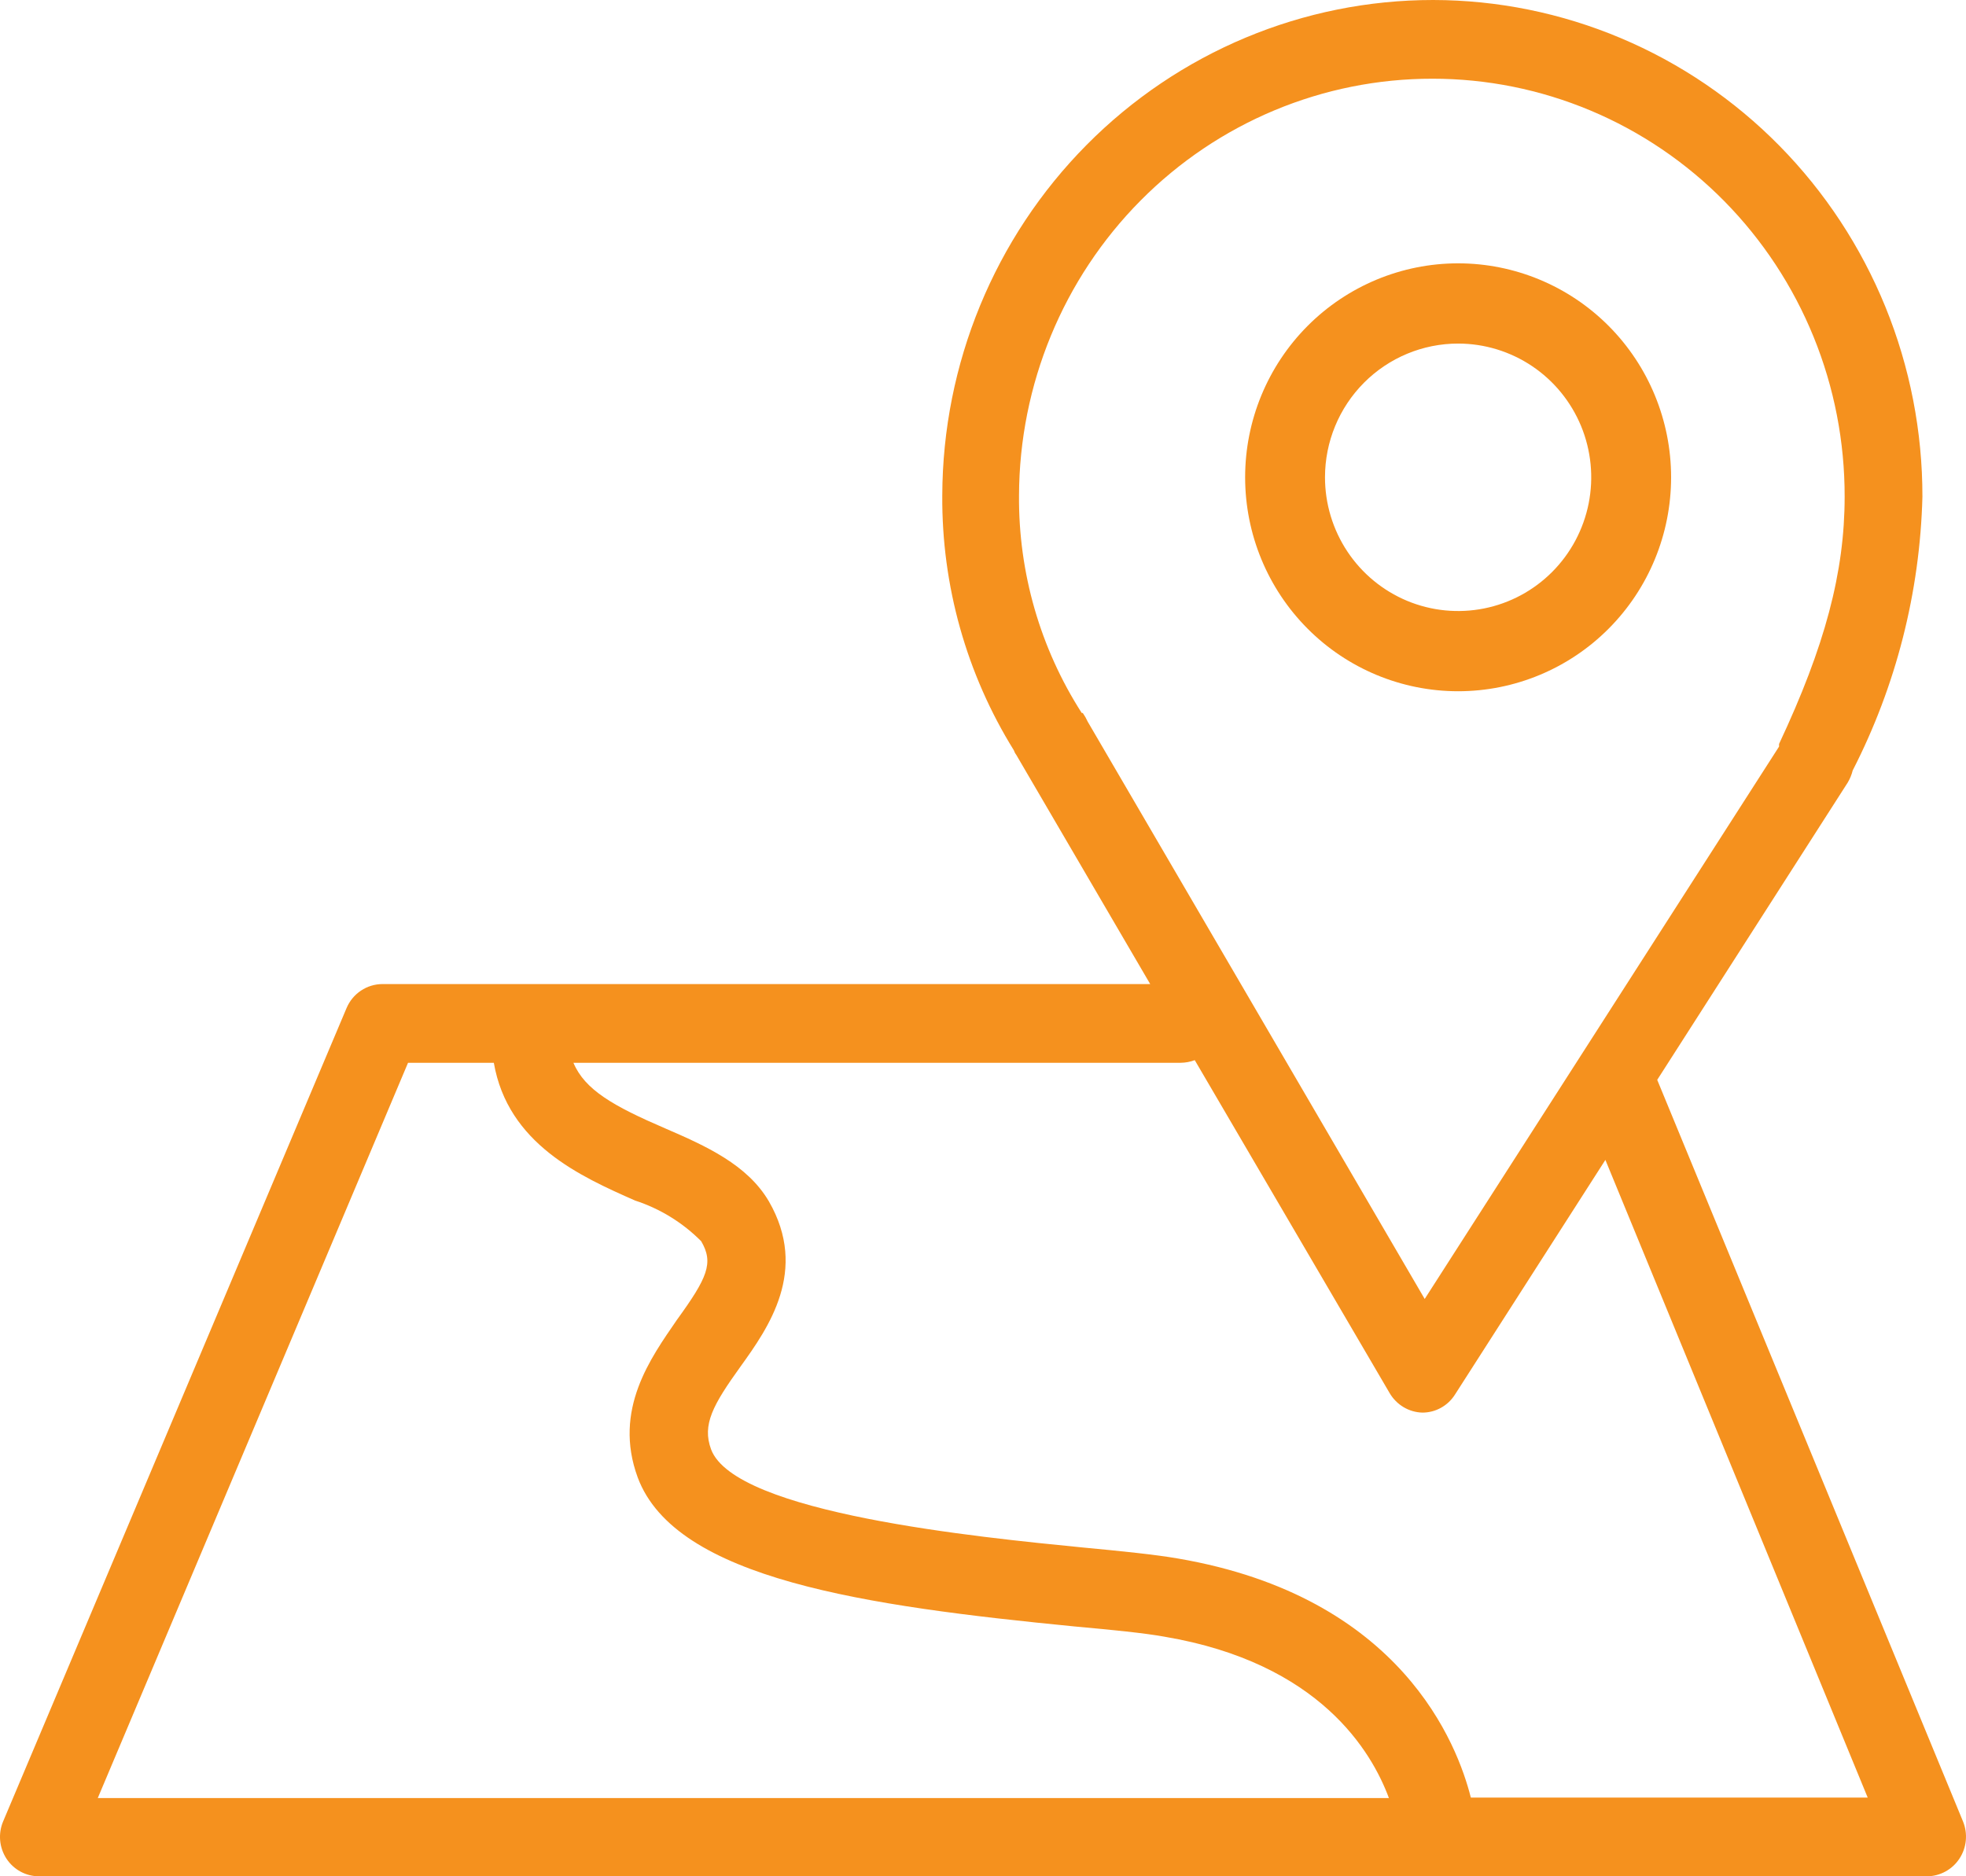 <?xml version="1.0" encoding="UTF-8"?> <svg xmlns="http://www.w3.org/2000/svg" width="66" height="63" viewBox="0 0 66 63" fill="none"> <path d="M48.95 23.21C50.846 23.21 52.665 22.454 54.006 21.106C55.347 19.759 56.1 17.932 56.1 16.026C56.1 14.121 55.347 12.294 54.006 10.946C52.665 9.599 50.846 8.842 48.95 8.842C47.054 8.842 45.235 9.599 43.894 10.946C42.553 12.294 41.8 14.121 41.8 16.026C41.8 17.932 42.553 19.759 43.894 21.106C45.235 22.454 47.054 23.21 48.95 23.21ZM44.481 16.026C44.481 14.835 44.952 13.693 45.79 12.851C46.628 12.009 47.765 11.536 48.95 11.536C49.834 11.536 50.698 11.8 51.433 12.293C52.168 12.786 52.74 13.488 53.079 14.308C53.417 15.129 53.505 16.031 53.333 16.902C53.16 17.773 52.735 18.573 52.11 19.201C51.485 19.829 50.689 20.257 49.822 20.43C48.955 20.603 48.056 20.515 47.24 20.175C46.423 19.835 45.725 19.259 45.234 18.521C44.743 17.782 44.481 16.914 44.481 16.026Z" fill="#F5911E"></path> <path d="M65.903 61.167L55.634 36.258L62.03 26.275C62.105 26.149 62.161 26.012 62.196 25.87C63.654 23.025 64.454 19.883 64.537 16.68C64.54 14.493 64.118 12.326 63.295 10.305C62.471 8.283 61.263 6.445 59.738 4.896C58.213 3.347 56.402 2.118 54.407 1.278C52.413 0.438 50.275 0.003 48.115 2.36153e-06C43.752 -0.002 39.567 1.748 36.477 4.867C33.387 7.985 31.645 12.218 31.633 16.636C31.612 19.661 32.445 22.63 34.035 25.191C34.053 25.245 34.079 25.296 34.114 25.341L38.613 33.042H12.837C12.581 33.043 12.331 33.119 12.118 33.262C11.905 33.404 11.737 33.606 11.636 33.844L0.105 61.158C0.02 61.359 -0.014 61.579 0.005 61.797C0.025 62.014 0.097 62.224 0.216 62.407C0.335 62.589 0.497 62.739 0.687 62.842C0.877 62.946 1.09 63 1.306 63H64.693C64.908 62.999 65.119 62.944 65.308 62.841C65.498 62.738 65.659 62.59 65.778 62.409C65.898 62.228 65.972 62.02 65.993 61.804C66.015 61.587 65.984 61.369 65.903 61.167ZM36.315 23.94C34.921 21.767 34.189 19.227 34.209 16.636C34.221 12.918 35.689 9.356 38.291 6.733C40.893 4.109 44.417 2.639 48.089 2.643C49.909 2.642 51.711 3.005 53.392 3.71C55.073 4.415 56.6 5.45 57.885 6.753C59.17 8.057 60.189 9.605 60.883 11.309C61.576 13.012 61.93 14.837 61.926 16.68C61.926 19.217 61.264 21.702 59.724 24.98V25.068L47.828 43.615L36.515 24.231C36.469 24.129 36.414 24.032 36.35 23.94H36.315ZM13.698 35.685H16.578C17.049 38.408 19.485 39.501 21.321 40.311C22.157 40.583 22.918 41.051 23.54 41.677C23.967 42.408 23.749 42.902 22.722 44.32C21.852 45.589 20.573 47.334 21.408 49.607C22.679 53.026 29.075 53.925 36.08 54.612C37.333 54.726 38.412 54.832 39.091 54.955C44.312 55.837 46.053 58.824 46.627 60.374H3.282L13.698 35.685ZM49.377 60.357C48.933 58.594 47.062 53.616 39.544 52.33C38.778 52.197 37.655 52.083 36.35 51.96C32.869 51.616 24.672 50.814 23.871 48.664C23.566 47.836 23.932 47.175 24.863 45.88C25.794 44.585 27.152 42.664 25.812 40.338C25.089 39.104 23.697 38.478 22.331 37.888C20.59 37.139 19.633 36.593 19.25 35.685H39.639C39.8 35.683 39.959 35.653 40.109 35.597L46.653 46.779C46.767 46.972 46.927 47.134 47.119 47.248C47.31 47.362 47.528 47.425 47.75 47.431C47.968 47.431 48.184 47.376 48.375 47.269C48.567 47.163 48.729 47.009 48.846 46.823L53.894 38.946L62.7 60.357H49.377Z" fill="#F5911E"></path> </svg> 